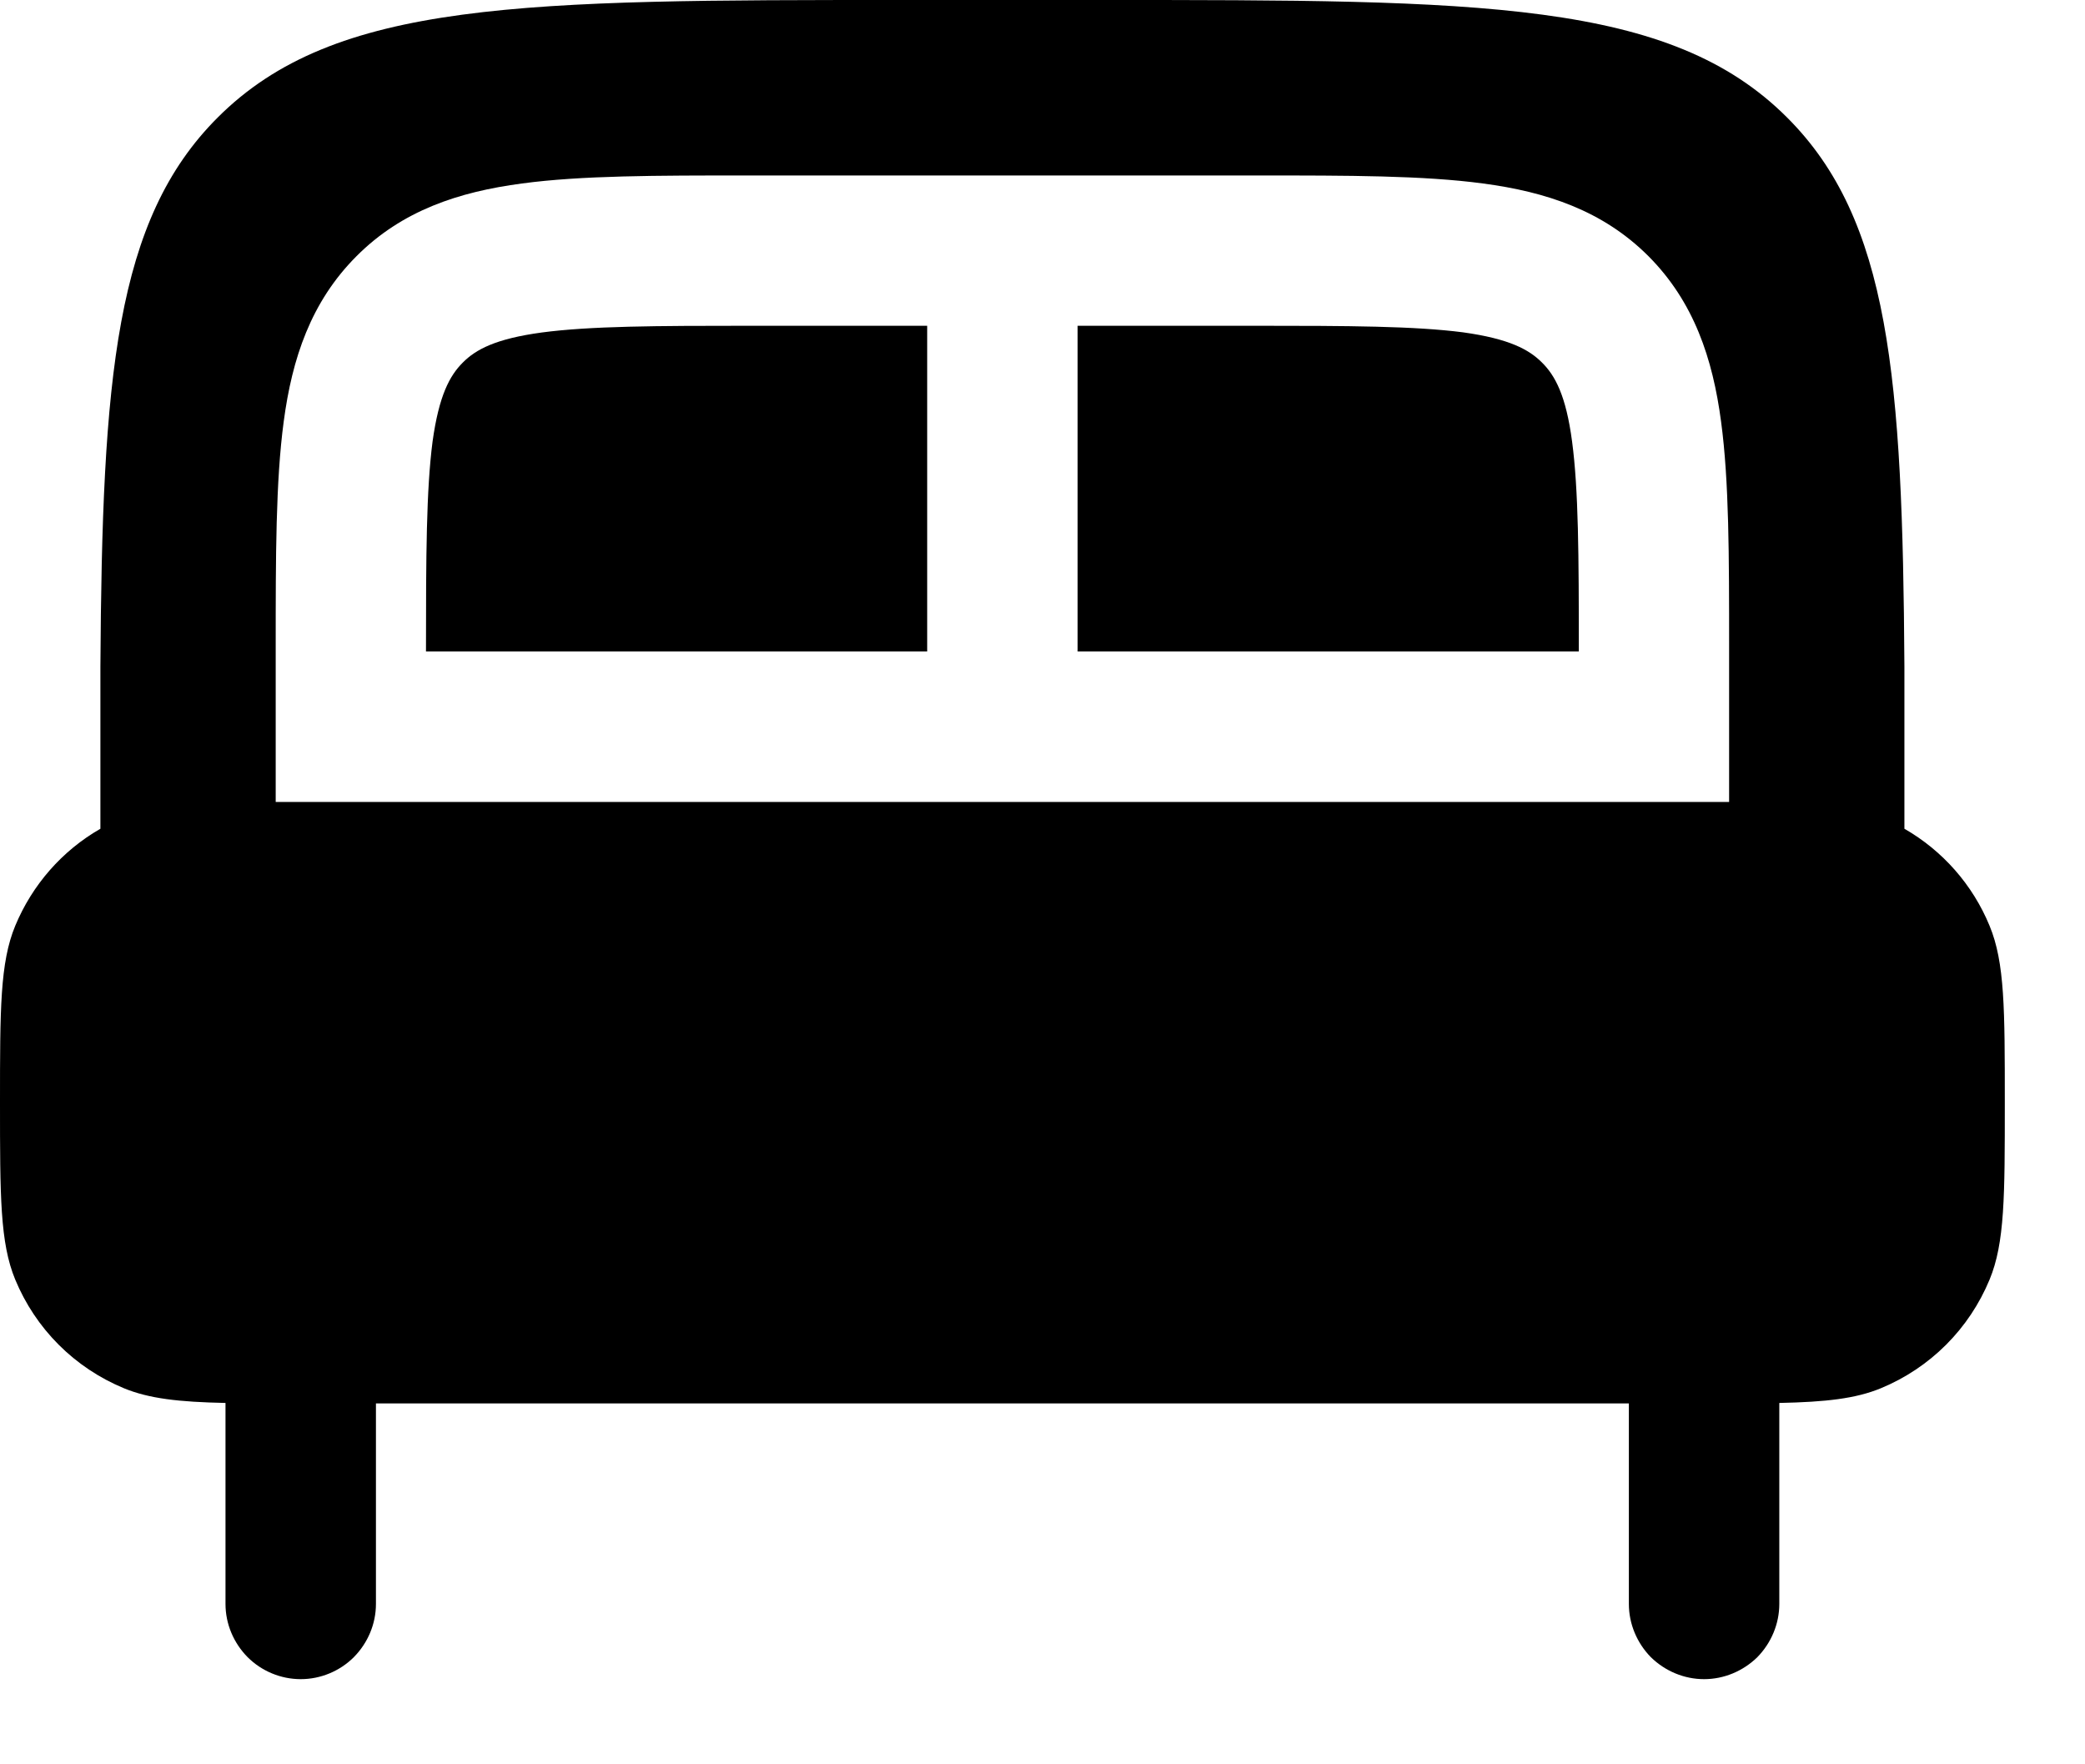 <svg preserveAspectRatio="none" width="100%" height="100%" overflow="visible" style="display: block;" viewBox="0 0 13 11" fill="none" xmlns="http://www.w3.org/2000/svg">
<g id="Group">
<path id="Vector" d="M5.781 4.062V2.031H4.688C4.085 2.031 3.68 2.033 3.378 2.073C3.09 2.112 2.966 2.179 2.885 2.261C2.804 2.342 2.737 2.465 2.697 2.753C2.658 3.055 2.656 3.46 2.656 4.062H5.781ZM9.844 4.062C9.844 3.46 9.842 3.055 9.802 2.753C9.764 2.465 9.696 2.341 9.614 2.26C9.533 2.179 9.41 2.112 9.122 2.072C8.82 2.033 8.415 2.031 7.812 2.031H6.719V4.062H9.844Z" fill="black"/>
<path id="Vector_2" fill-rule="evenodd" clip-rule="evenodd" d="M6.875 0H5.625C3.268 0 2.089 -7.45058e-08 1.357 0.733C0.718 1.371 0.637 2.35 0.626 4.156V5.167C0.387 5.304 0.201 5.517 0.095 5.772C-2.79397e-08 6.001 0 6.293 0 6.875C0 7.457 -2.79397e-08 7.749 0.095 7.978C0.158 8.13 0.25 8.268 0.366 8.384C0.482 8.5 0.62 8.592 0.772 8.655C0.929 8.72 1.116 8.741 1.406 8.747V10C1.406 10.124 1.456 10.243 1.544 10.332C1.631 10.419 1.751 10.469 1.875 10.469C1.999 10.469 2.119 10.419 2.206 10.332C2.294 10.243 2.344 10.124 2.344 10V8.75H10.156V10C10.156 10.124 10.206 10.243 10.293 10.332C10.382 10.419 10.501 10.469 10.625 10.469C10.749 10.469 10.868 10.419 10.957 10.332C11.044 10.243 11.094 10.124 11.094 10V8.747C11.384 8.741 11.571 8.72 11.728 8.655C11.88 8.592 12.018 8.5 12.134 8.384C12.25 8.268 12.342 8.13 12.405 7.978C12.5 7.749 12.5 7.457 12.5 6.875C12.5 6.293 12.5 6.001 12.405 5.772C12.3 5.517 12.113 5.304 11.874 5.167V4.156C11.863 2.35 11.782 1.371 11.143 0.733C10.411 -7.45058e-08 9.232 0 6.875 0ZM10.781 5V4.03C10.781 3.469 10.781 3 10.731 2.629C10.679 2.236 10.562 1.882 10.278 1.597C9.993 1.312 9.639 1.196 9.247 1.144C8.875 1.094 8.406 1.094 7.845 1.094H4.655C4.094 1.094 3.625 1.094 3.254 1.144C2.861 1.196 2.507 1.312 2.223 1.597C1.938 1.882 1.821 2.236 1.769 2.628C1.719 3 1.719 3.469 1.719 4.03V5H10.781Z" fill="black"/>
</g>
</svg>
